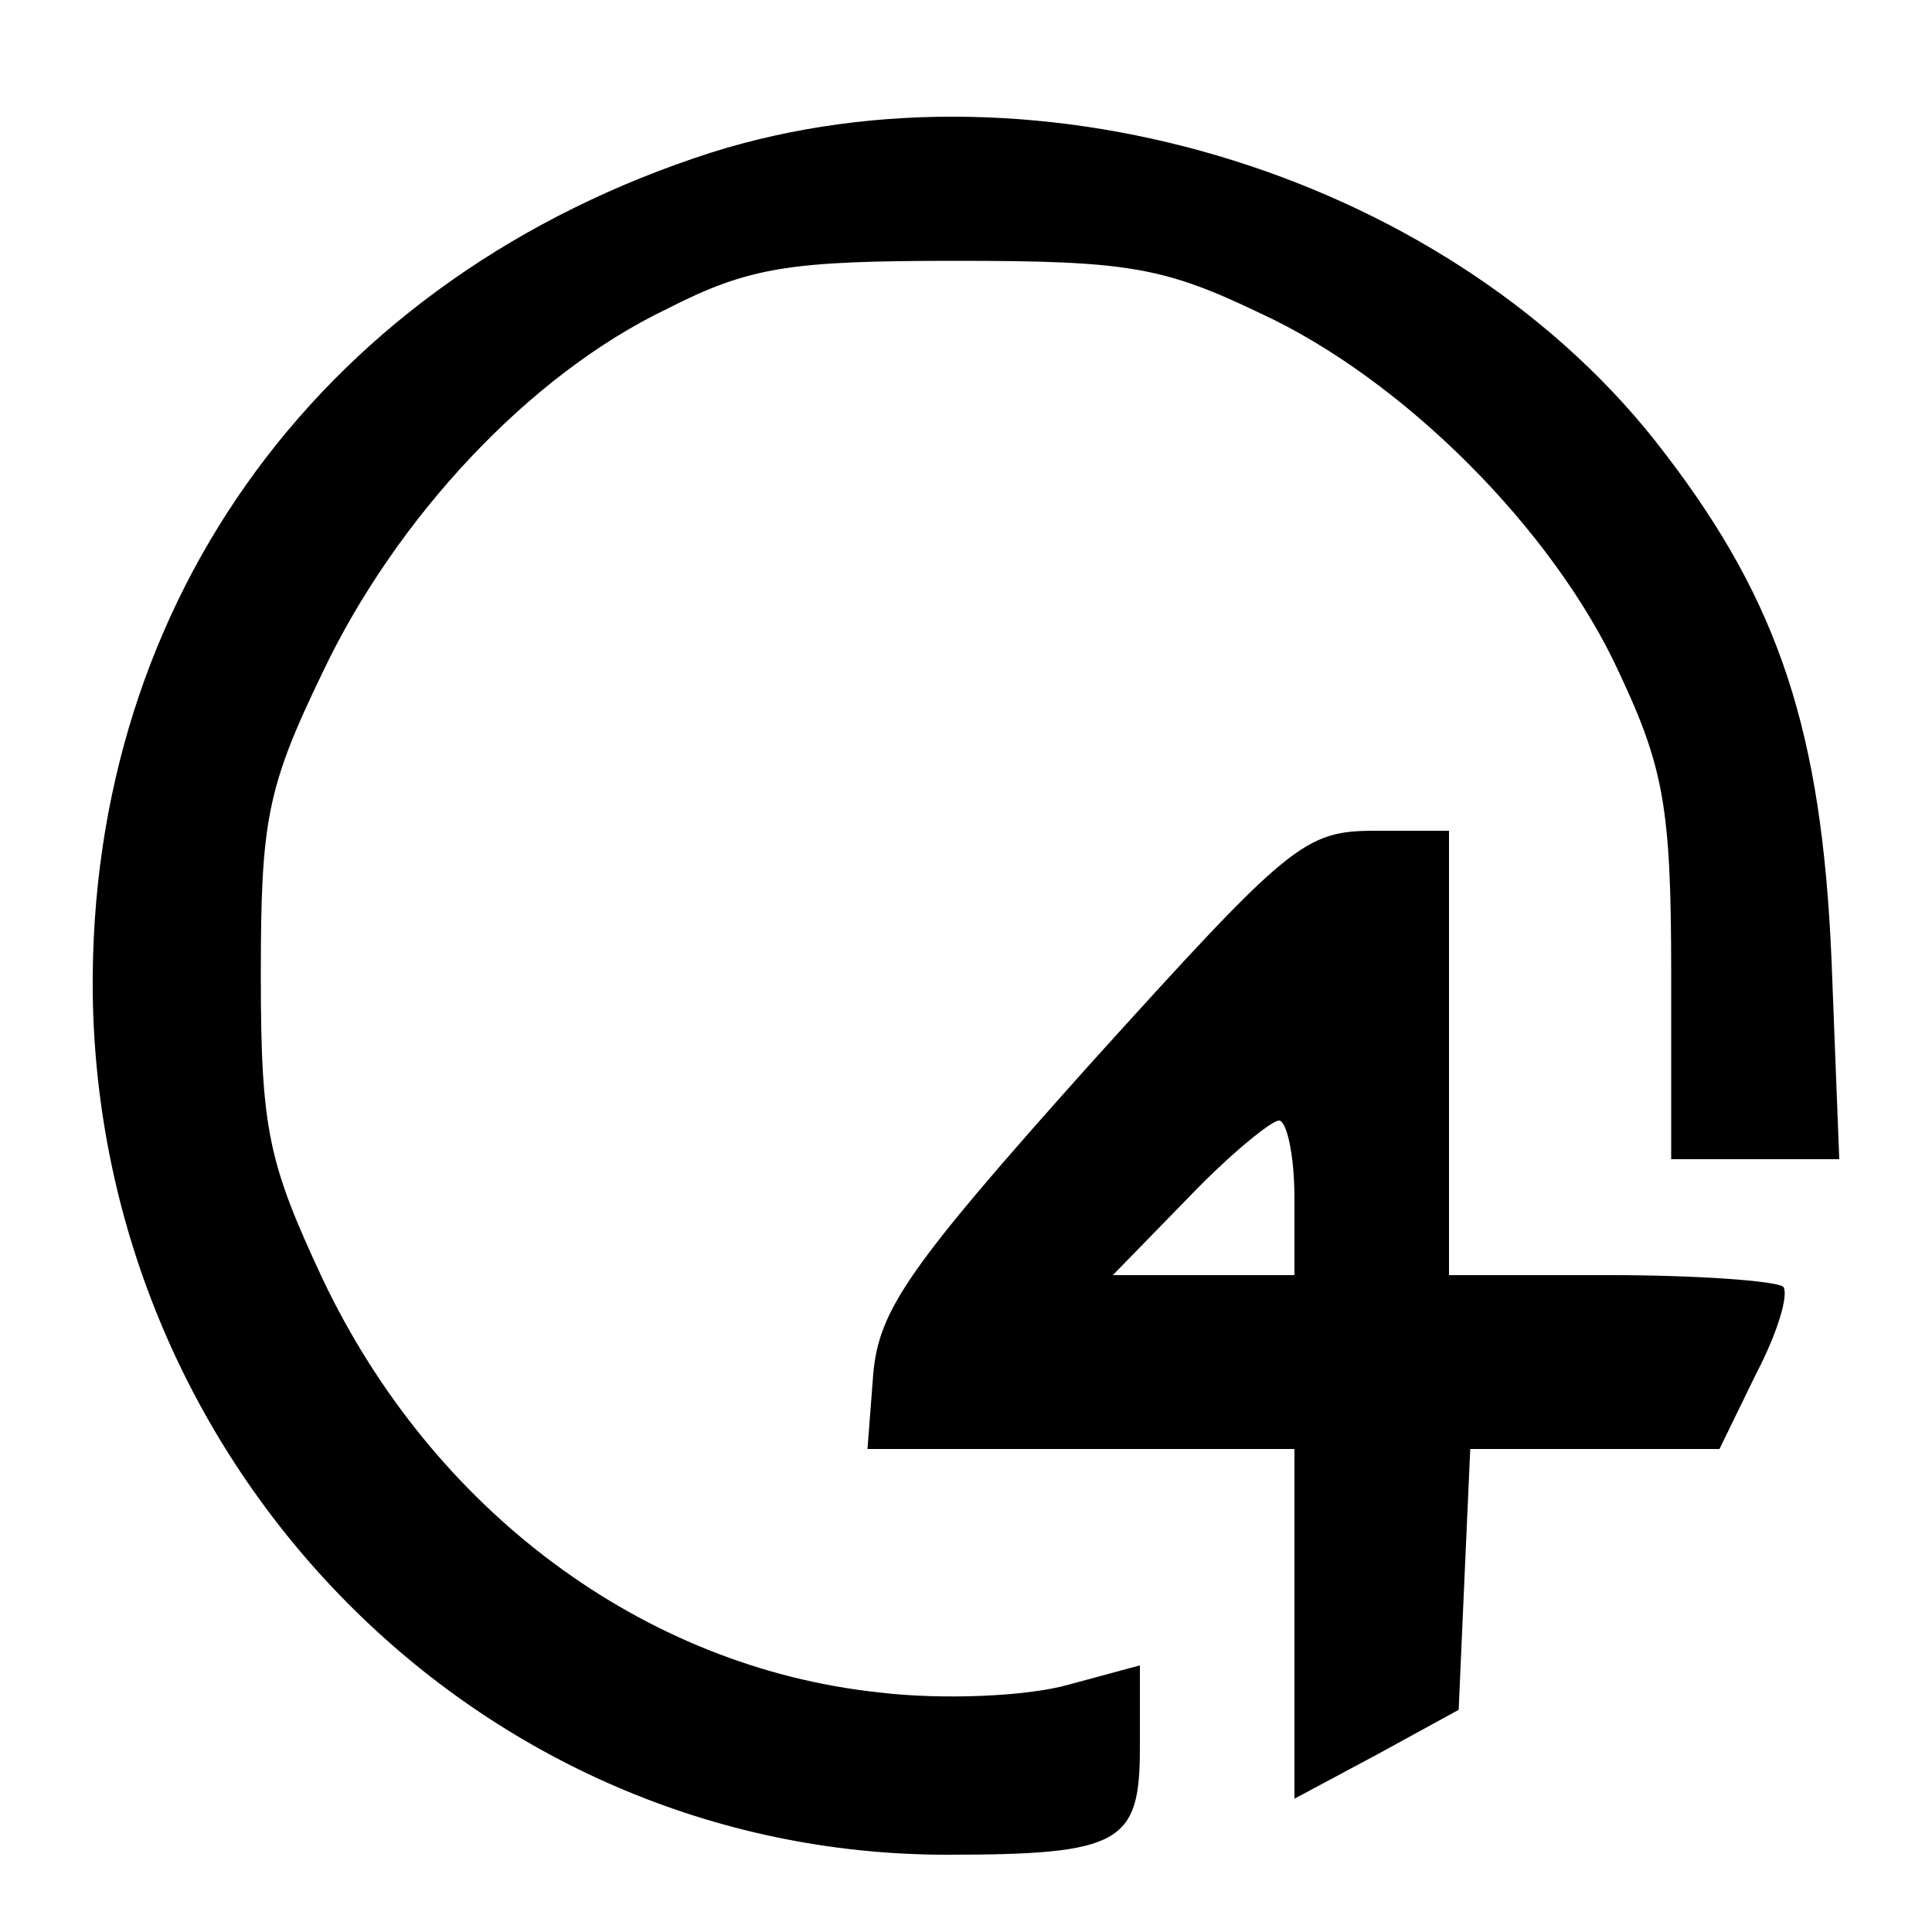 <?xml version="1.0" standalone="no"?>
<!DOCTYPE svg PUBLIC "-//W3C//DTD SVG 20010904//EN"
 "http://www.w3.org/TR/2001/REC-SVG-20010904/DTD/svg10.dtd">
<svg version="1.0" xmlns="http://www.w3.org/2000/svg"
 width="100pt" height="100pt" viewBox="0 0 100 100"
 preserveAspectRatio="xMidYMid meet">
<g transform="translate(0,100) scale(0.1,-0.1)"
fill="#000000" stroke="none">
<path d="M368 921 c-199 -64 -322 -230 -320 -435 3 -246 200 -446 442 -446 90
0 100 6 100 55 l0 43 -37 -10 c-21 -6 -65 -8 -98 -4 -122 13 -231 94 -288 214
-28 60 -32 77 -32 157 0 80 3 97 32 157 38 80 107 154 178 188 43 22 64 25
150 25 88 0 107 -3 157 -27 74 -34 152 -112 186 -186 23 -49 27 -70 27 -155
l0 -97 44 0 43 0 -4 103 c-5 118 -27 185 -86 262 -108 143 -323 210 -494 156z"/>
<path d="M564 449 c-94 -105 -109 -127 -112 -160 l-3 -39 110 0 111 0 0 -91 0
-90 43 23 42 23 3 68 3 67 64 0 65 0 19 39 c11 21 17 41 14 45 -4 3 -44 6 -90
6 l-83 0 0 115 0 115 -38 0 c-37 0 -44 -6 -148 -121z m106 -69 l0 -40 -47 0
-47 0 39 40 c21 22 43 40 47 40 4 0 8 -18 8 -40z"/>
</g>
</svg>
